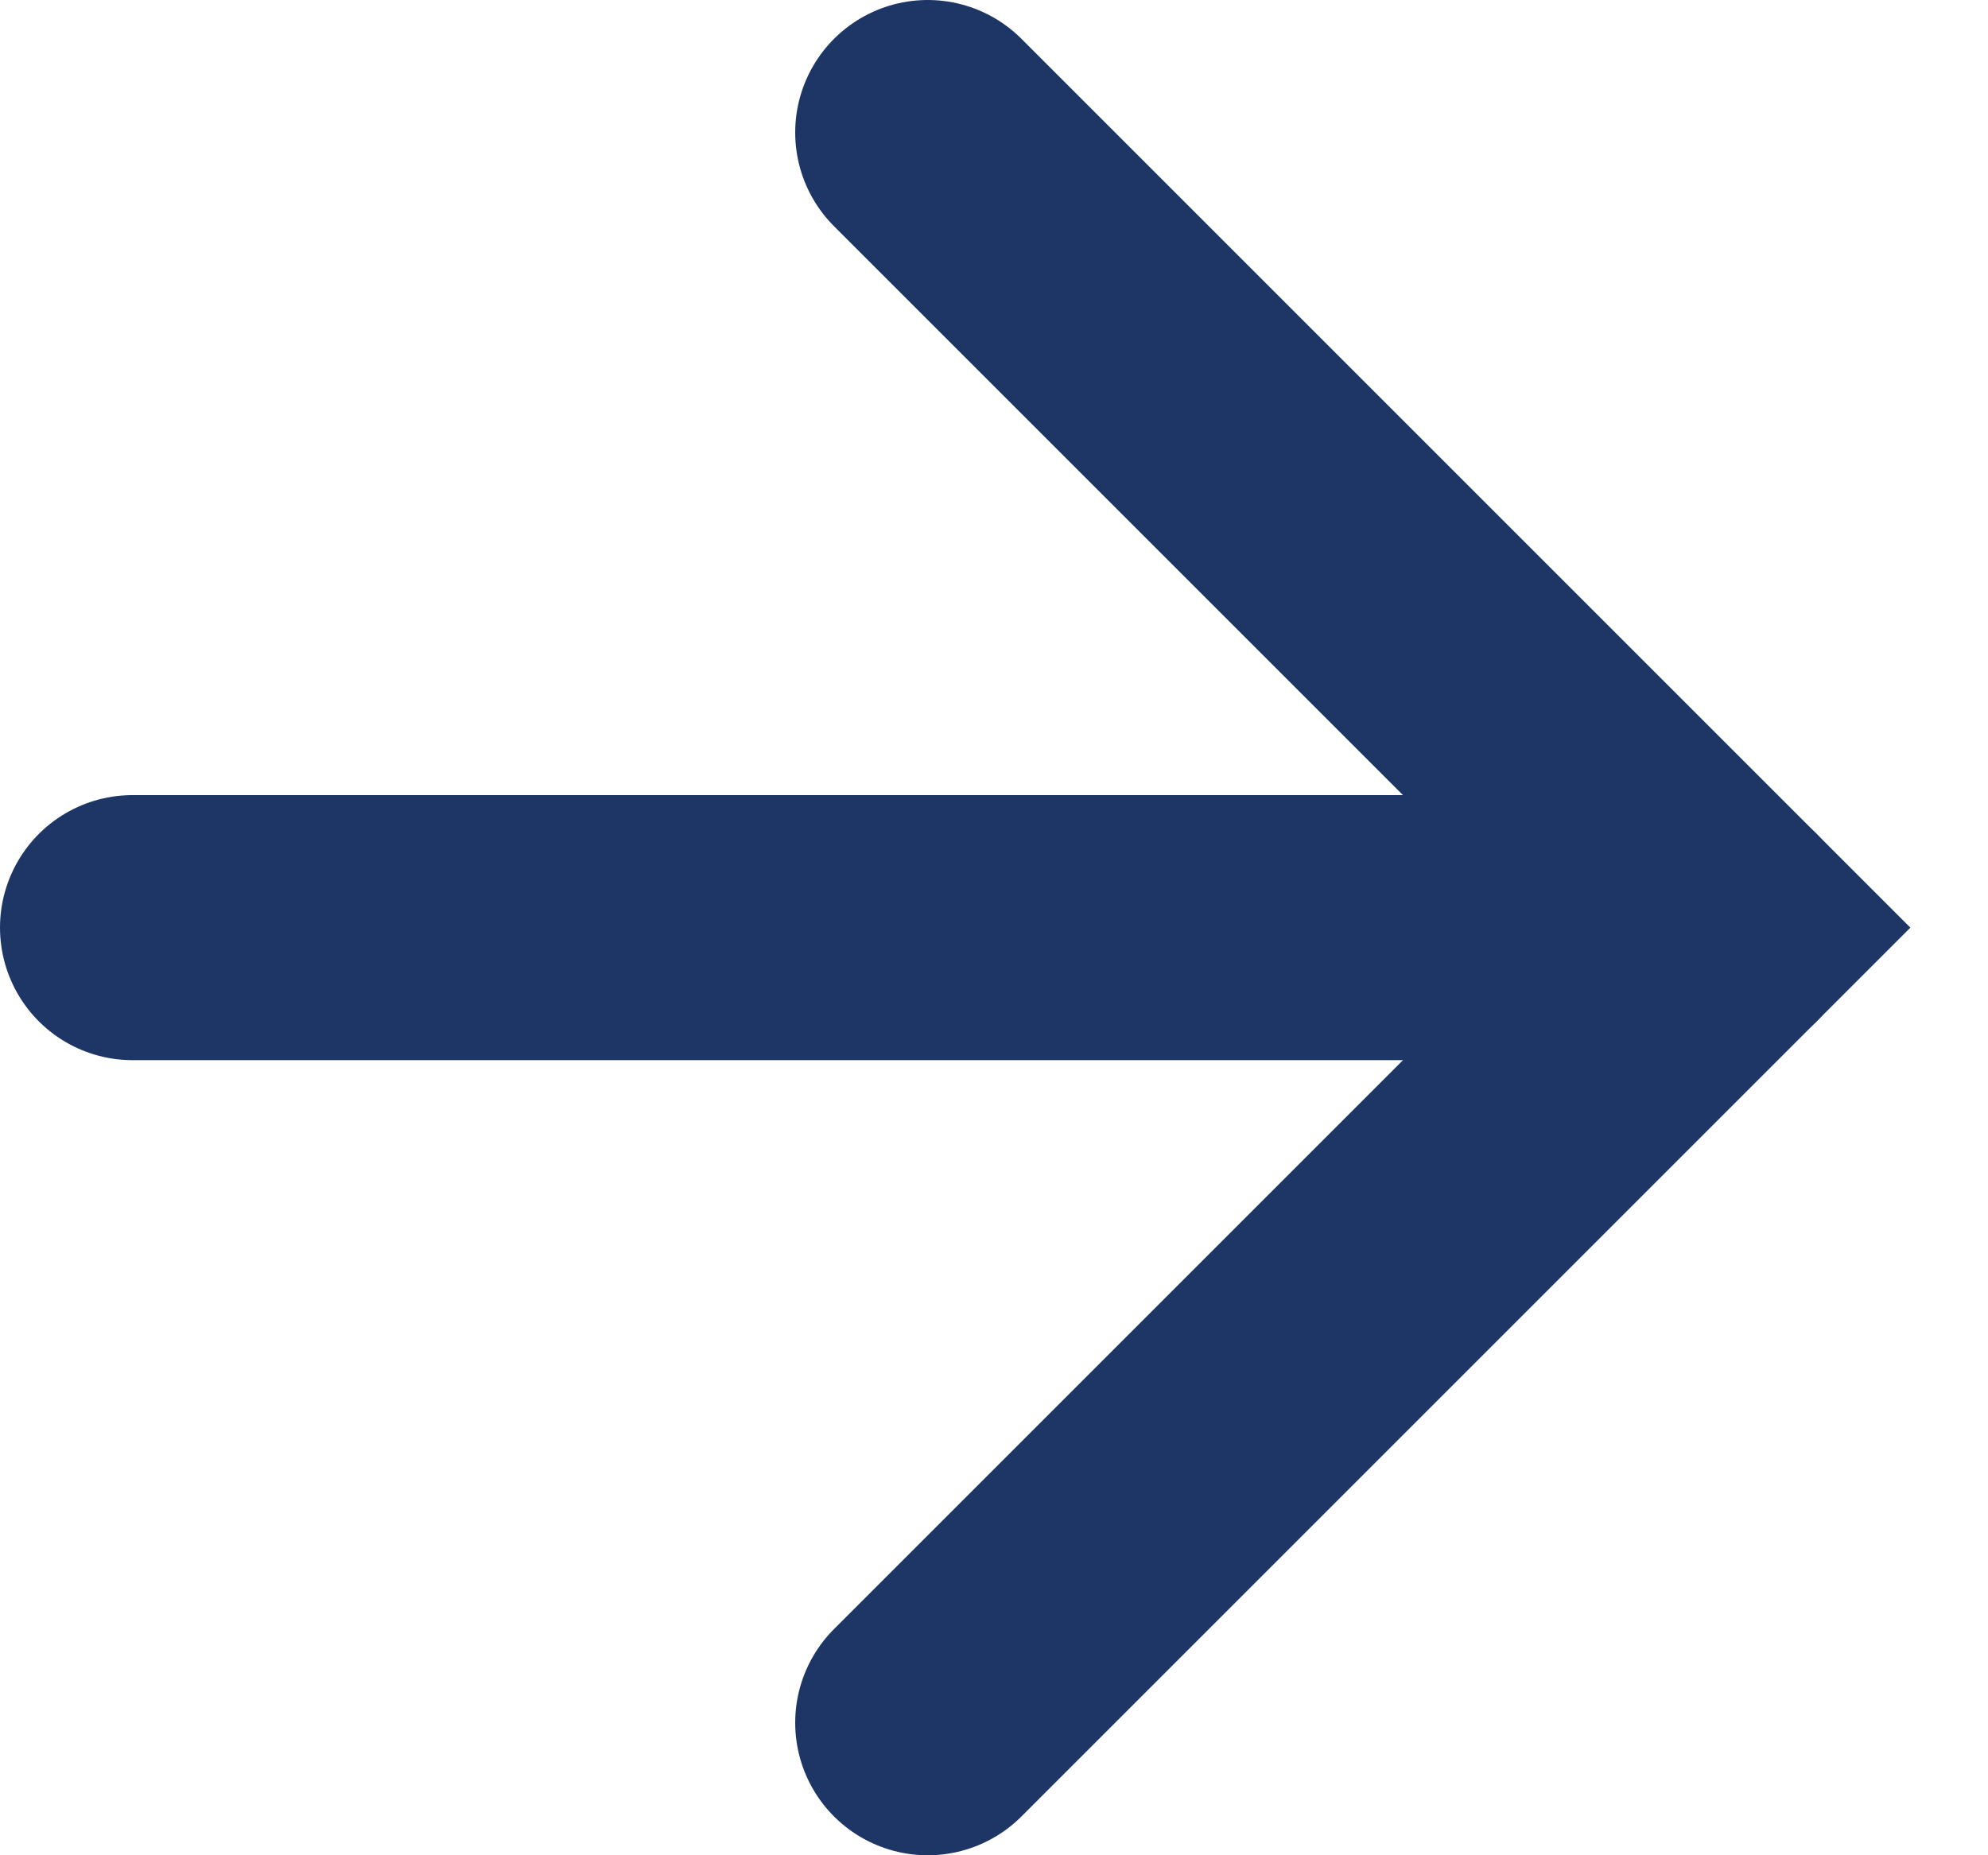 <svg width="15" height="14" viewBox="0 0 15 14" fill="none" xmlns="http://www.w3.org/2000/svg">
<g id="Icons/Chevrons and Arrows">
<path id="Vector 4" d="M1 7H13" stroke="#1E3665" stroke-width="2" stroke-linecap="round"/>
<path id="Vector 6" d="M7 13L13 7L7 1" stroke="#1E3665" stroke-width="2" stroke-linecap="round"/>
</g>
</svg>
